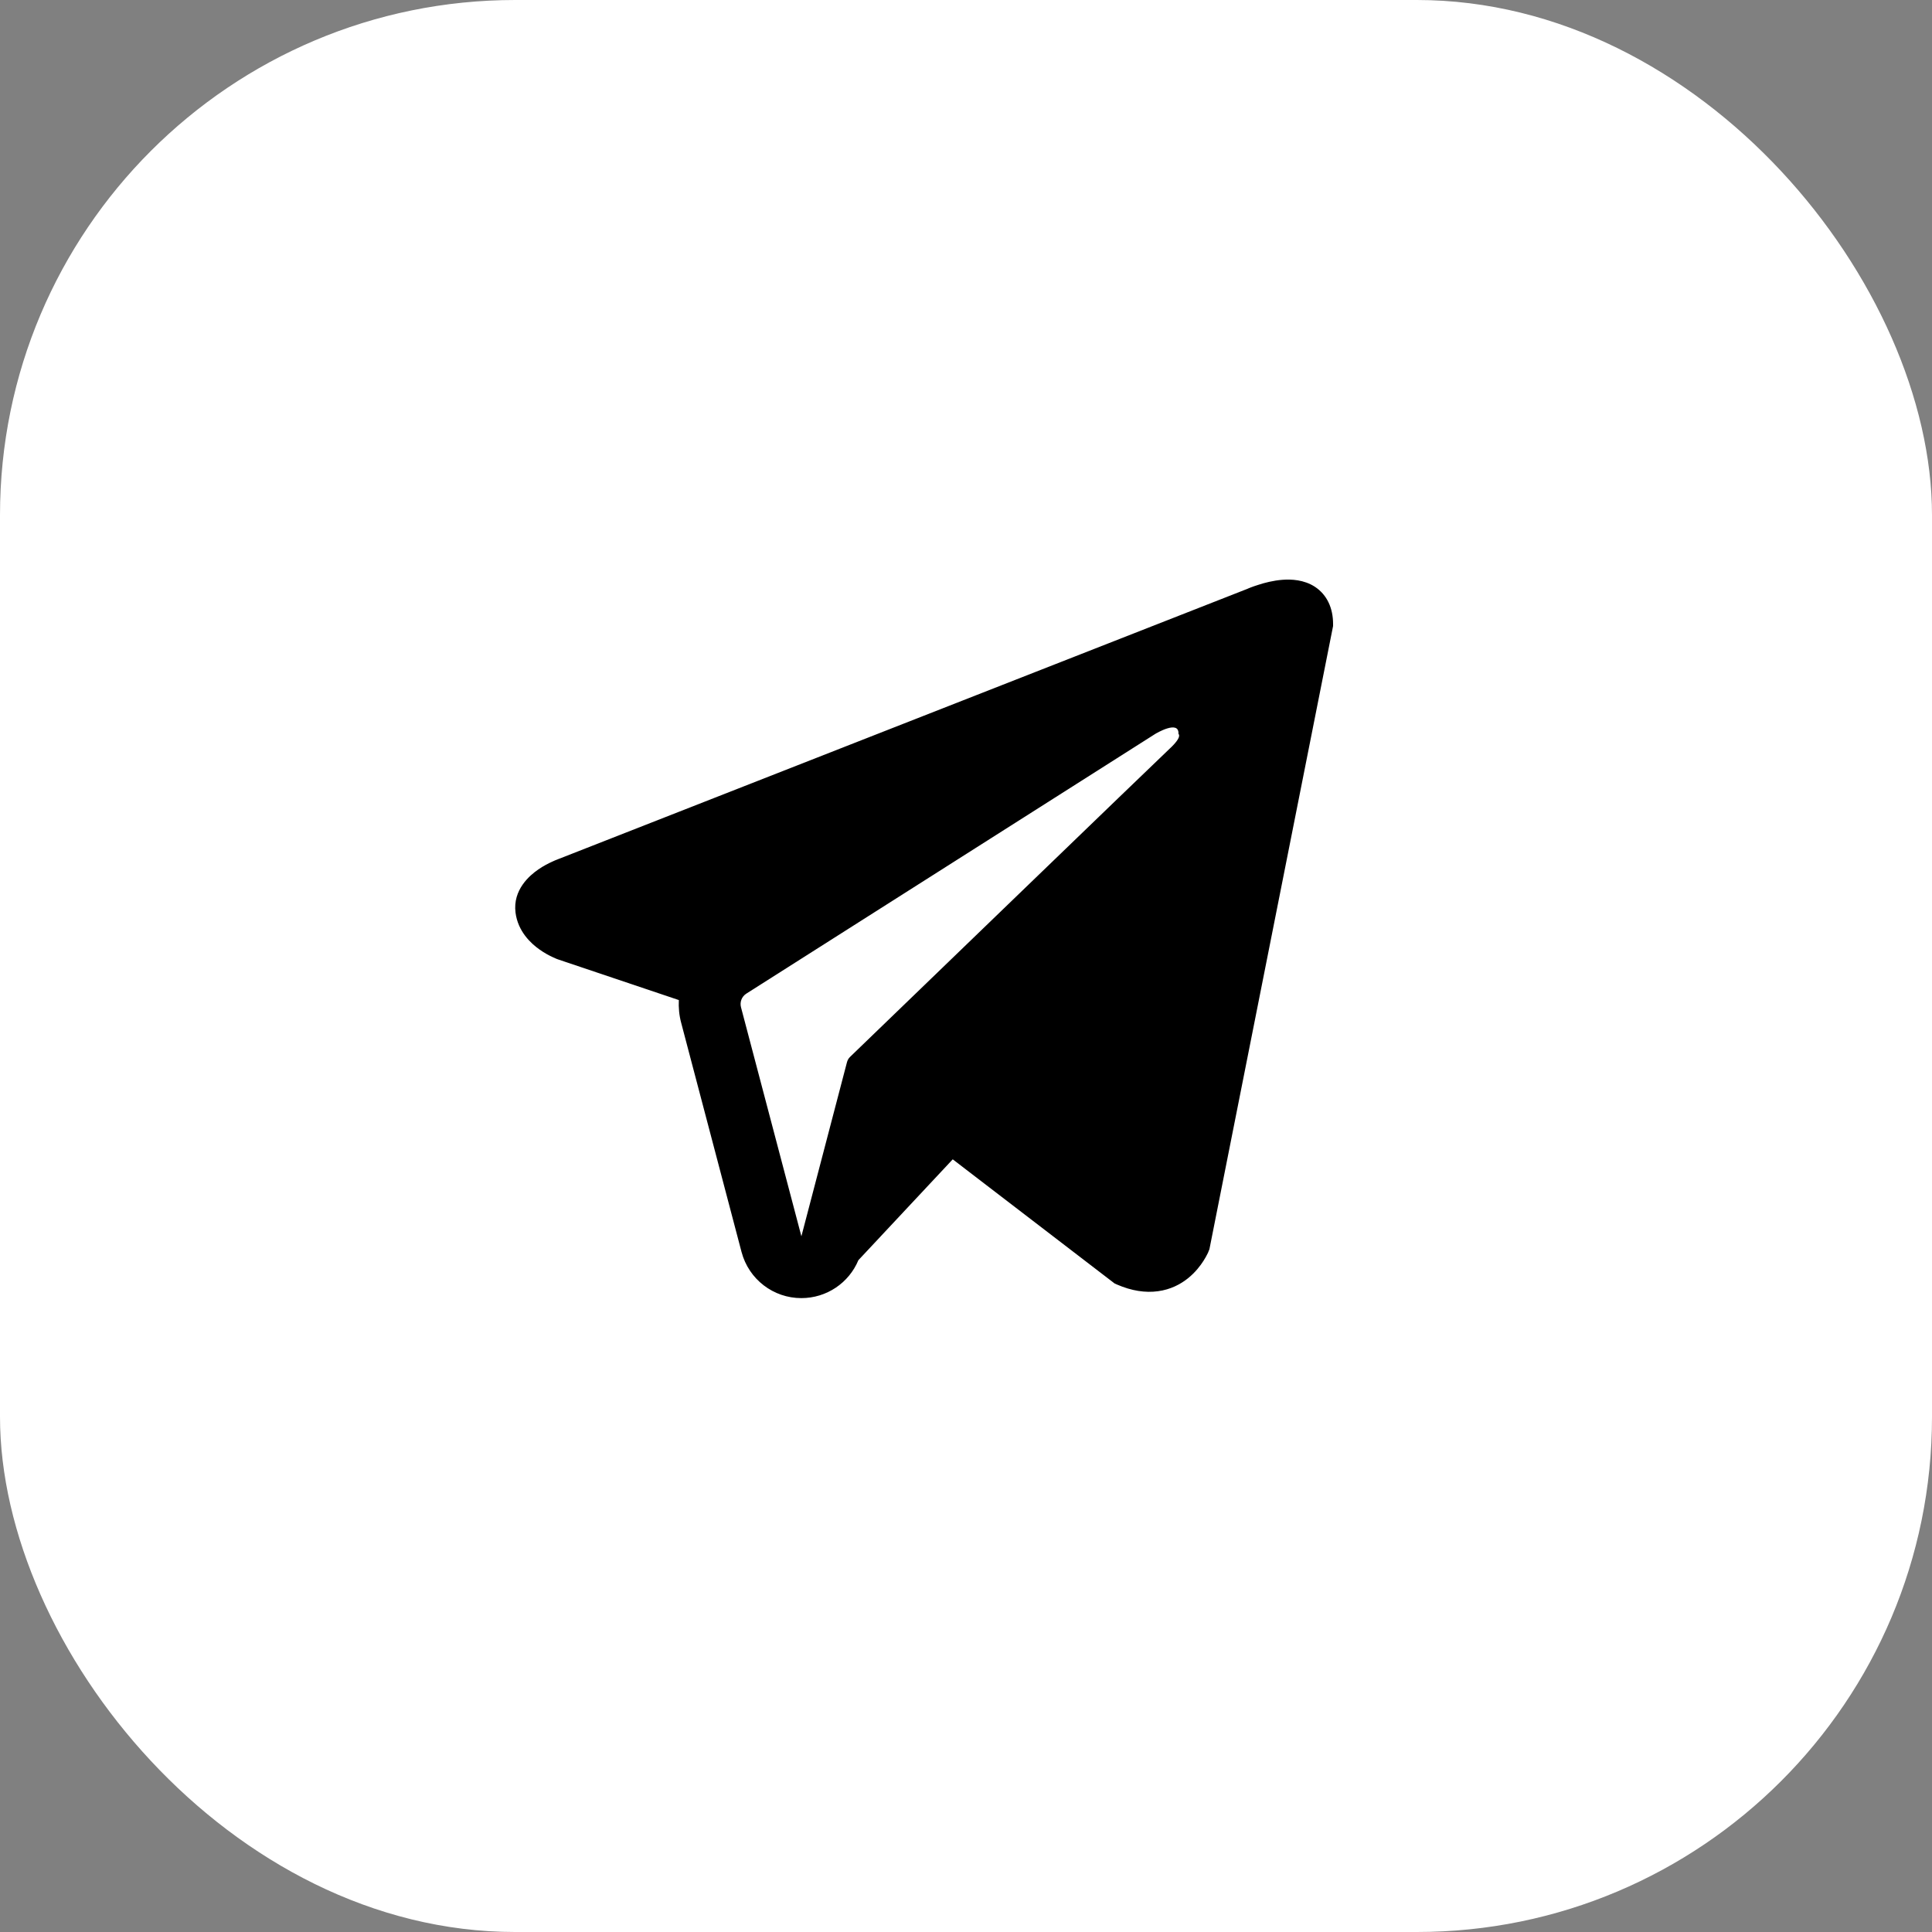 <?xml version="1.0" encoding="UTF-8"?> <svg xmlns="http://www.w3.org/2000/svg" width="30" height="30" viewBox="0 0 30 30" fill="none"><rect x="0" y="0" width="30" height="30" fill="#808080" stroke="none"/> <rect width="30" height="30" rx="8" fill="white"></rect> <path fill-rule="evenodd" clip-rule="evenodd" d="M18.769 19.426L18.769 19.425L18.78 19.397L20.7 9.721V9.689C20.7 9.448 20.61 9.238 20.417 9.111C20.247 9.001 20.052 8.993 19.915 9.003C19.77 9.014 19.634 9.05 19.54 9.081C19.491 9.096 19.45 9.111 19.421 9.122C19.407 9.128 19.395 9.133 19.386 9.136L19.378 9.14L8.677 13.337L8.674 13.338C8.668 13.341 8.661 13.343 8.652 13.347C8.633 13.354 8.608 13.364 8.579 13.378C8.521 13.404 8.441 13.444 8.36 13.5C8.223 13.594 7.961 13.817 8.005 14.17C8.042 14.463 8.243 14.649 8.379 14.745C8.452 14.797 8.522 14.834 8.573 14.858C8.599 14.871 8.621 14.88 8.637 14.887C8.646 14.89 8.653 14.893 8.658 14.895L8.665 14.897L8.669 14.899L10.541 15.529C10.535 15.647 10.546 15.767 10.578 15.885L11.515 19.442C11.627 19.864 12.008 20.158 12.444 20.157C12.835 20.157 13.182 19.921 13.329 19.568L14.794 18.002L17.308 19.93L17.344 19.946C17.572 20.045 17.786 20.077 17.981 20.05C18.176 20.024 18.331 19.942 18.447 19.849C18.561 19.757 18.64 19.654 18.689 19.576C18.714 19.537 18.733 19.502 18.746 19.476C18.753 19.462 18.758 19.451 18.762 19.443L18.766 19.431L18.768 19.427L18.769 19.426ZM11.506 15.64C11.485 15.559 11.518 15.474 11.589 15.429L17.939 11.396C17.939 11.396 18.312 11.17 18.299 11.396C18.299 11.396 18.366 11.436 18.165 11.623C17.976 11.8 13.639 15.987 13.201 16.41C13.175 16.435 13.16 16.463 13.151 16.497L12.444 19.197L11.506 15.64Z" fill="black"></path> </svg> 